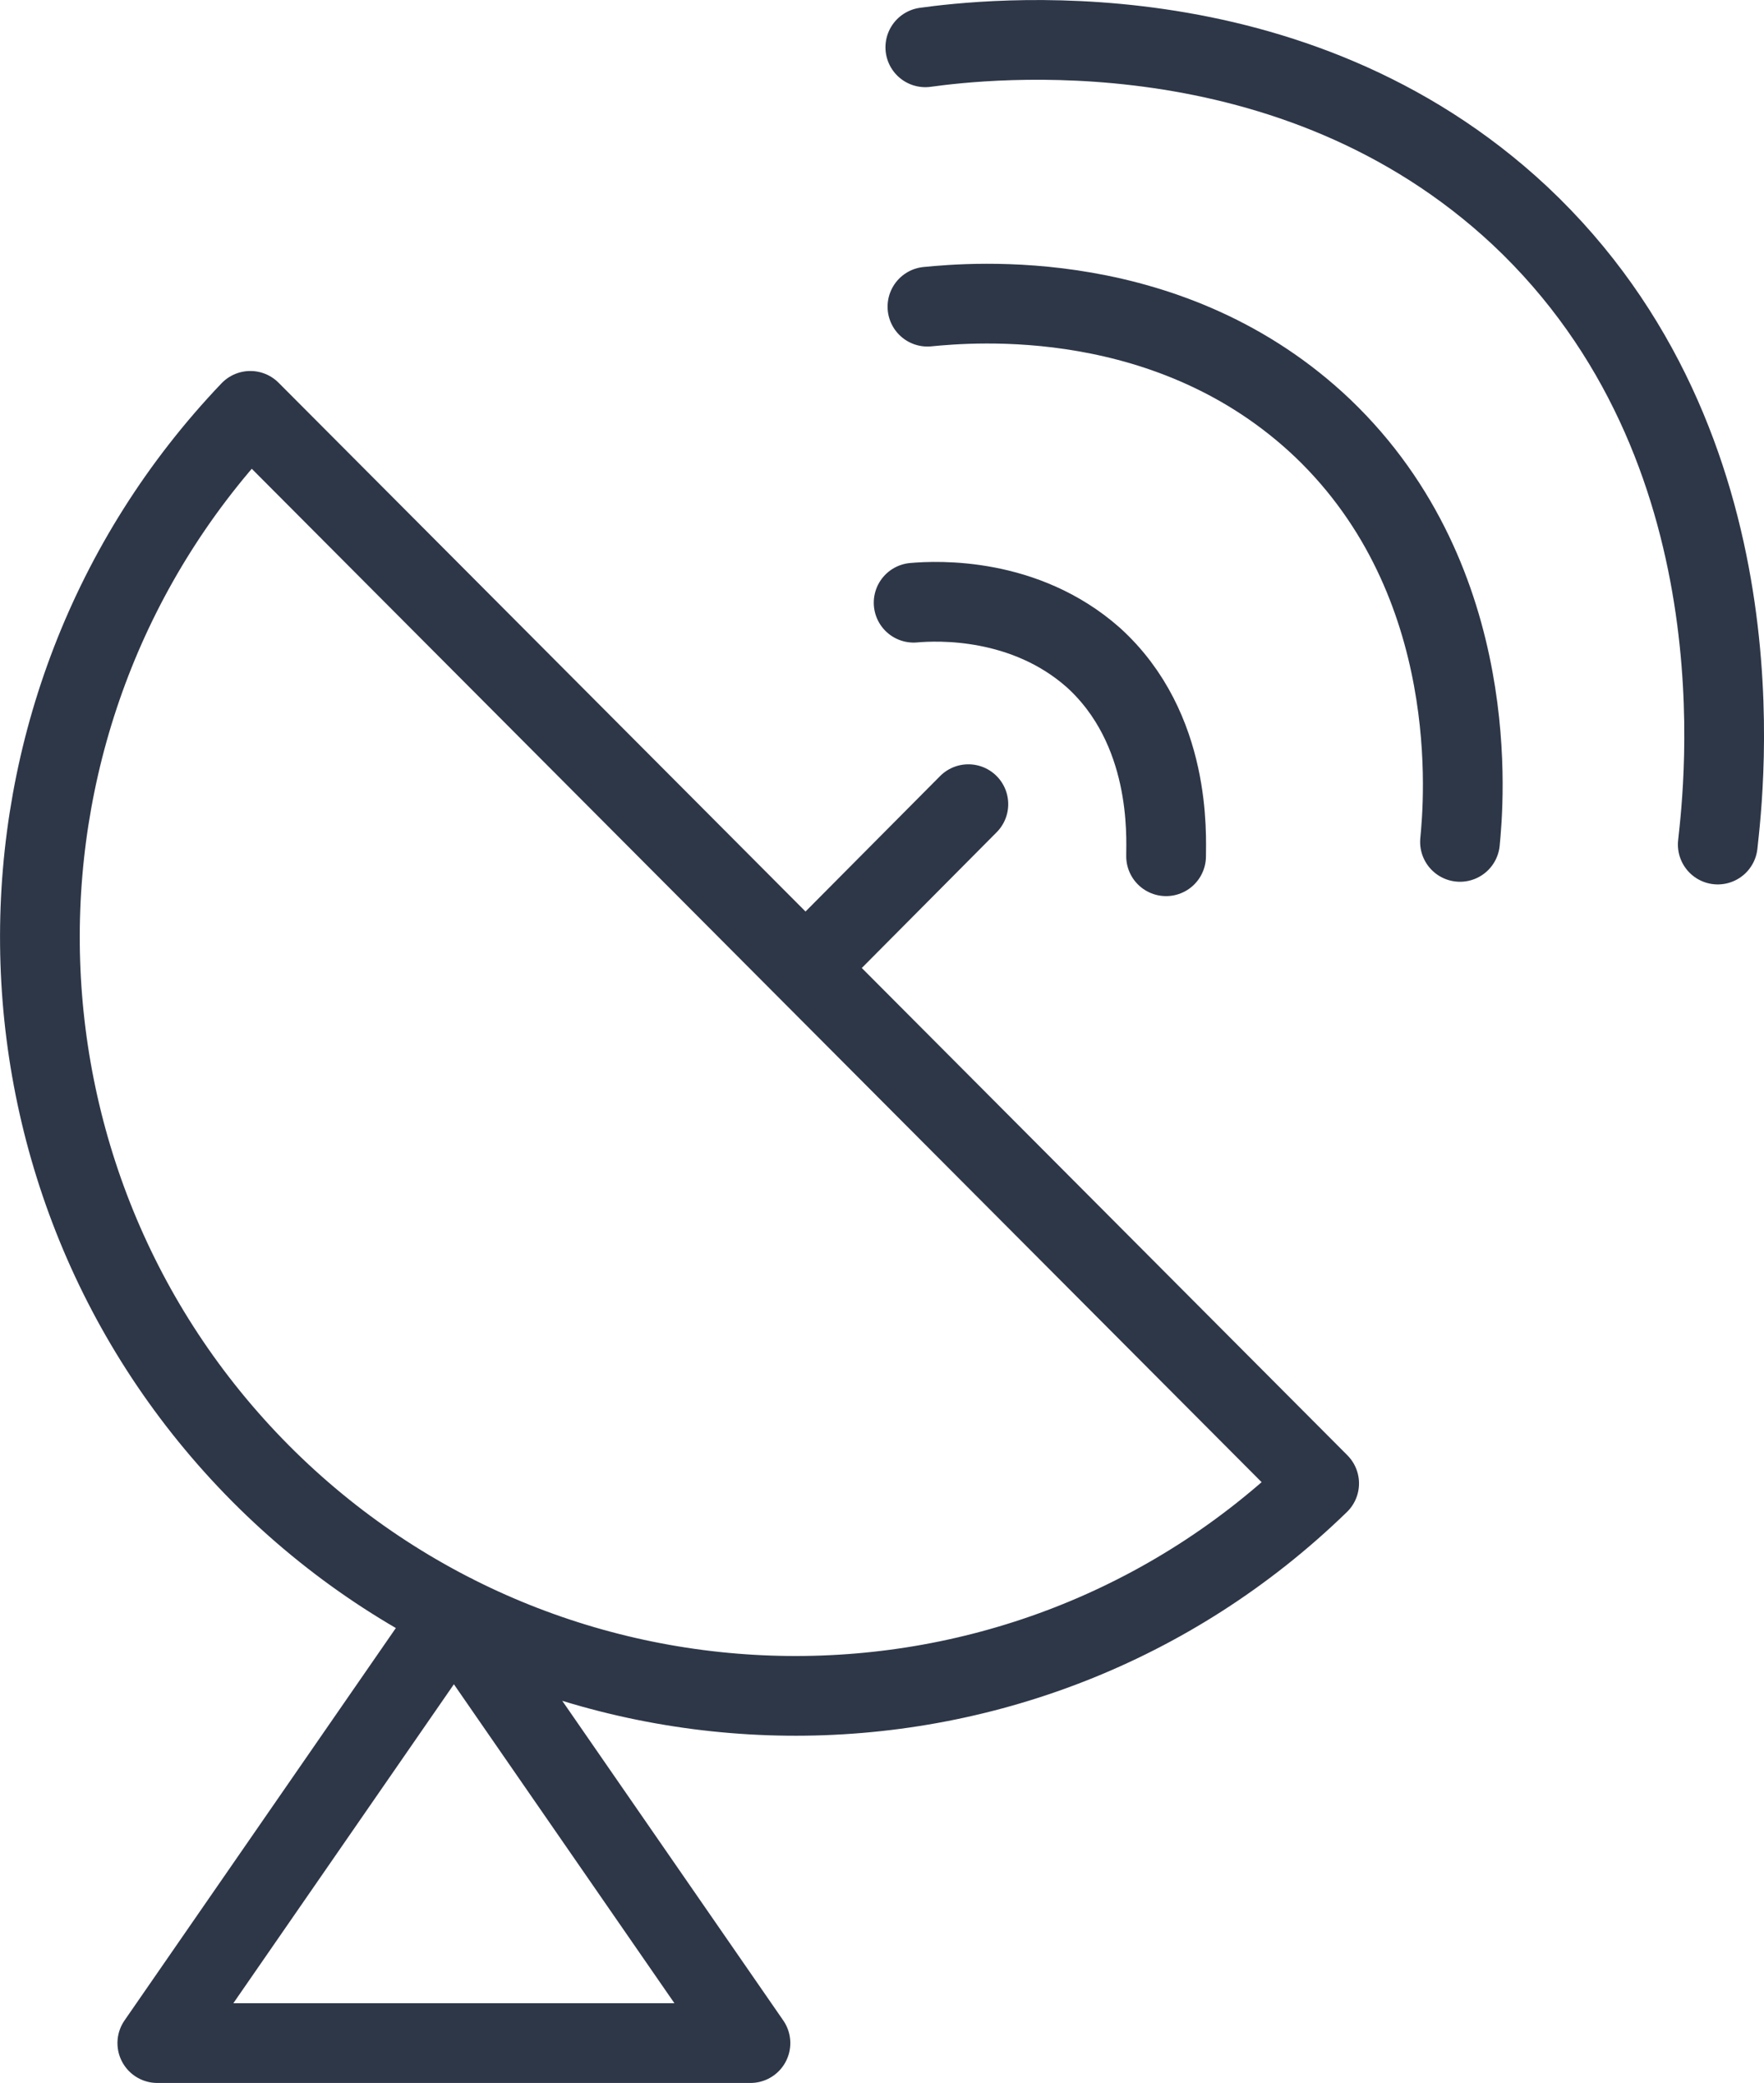 <?xml version="1.0" encoding="UTF-8"?> <svg xmlns="http://www.w3.org/2000/svg" xmlns:xlink="http://www.w3.org/1999/xlink" id="Livello_2" viewBox="0 0 33.19 39.19"><defs><clipPath id="clippath"><rect width="33.19" height="39.19" style="fill:none;"></rect></clipPath></defs><g id="Livello_1-2"><g style="clip-path:url(#clippath);"><path d="M15.16,18.21l3.06-3.08M2.96,38.44l5.58-8.07,5.58,8.07H2.96ZM4.71,7.73c-5.35,5.61-5.27,14.49,.19,19.99,5.46,5.49,14.34,5.61,19.92,.19L4.71,7.73ZM17.41,.89c1.1-.15,6.9-.84,11.19,3.17,4.63,4.35,3.83,10.8,3.72,11.83M17.45,5.77c.83-.08,4.59-.42,7.44,2.29,3.03,2.9,2.65,7.06,2.58,7.78m-10.28-4.5c.45-.04,2.09-.11,3.38,1.03,1.48,1.34,1.37,3.36,1.37,3.74" style="fill:none; stroke:#2e3748; stroke-linecap:round; stroke-linejoin:round; stroke-width:1.5px;"></path></g></g></svg> 